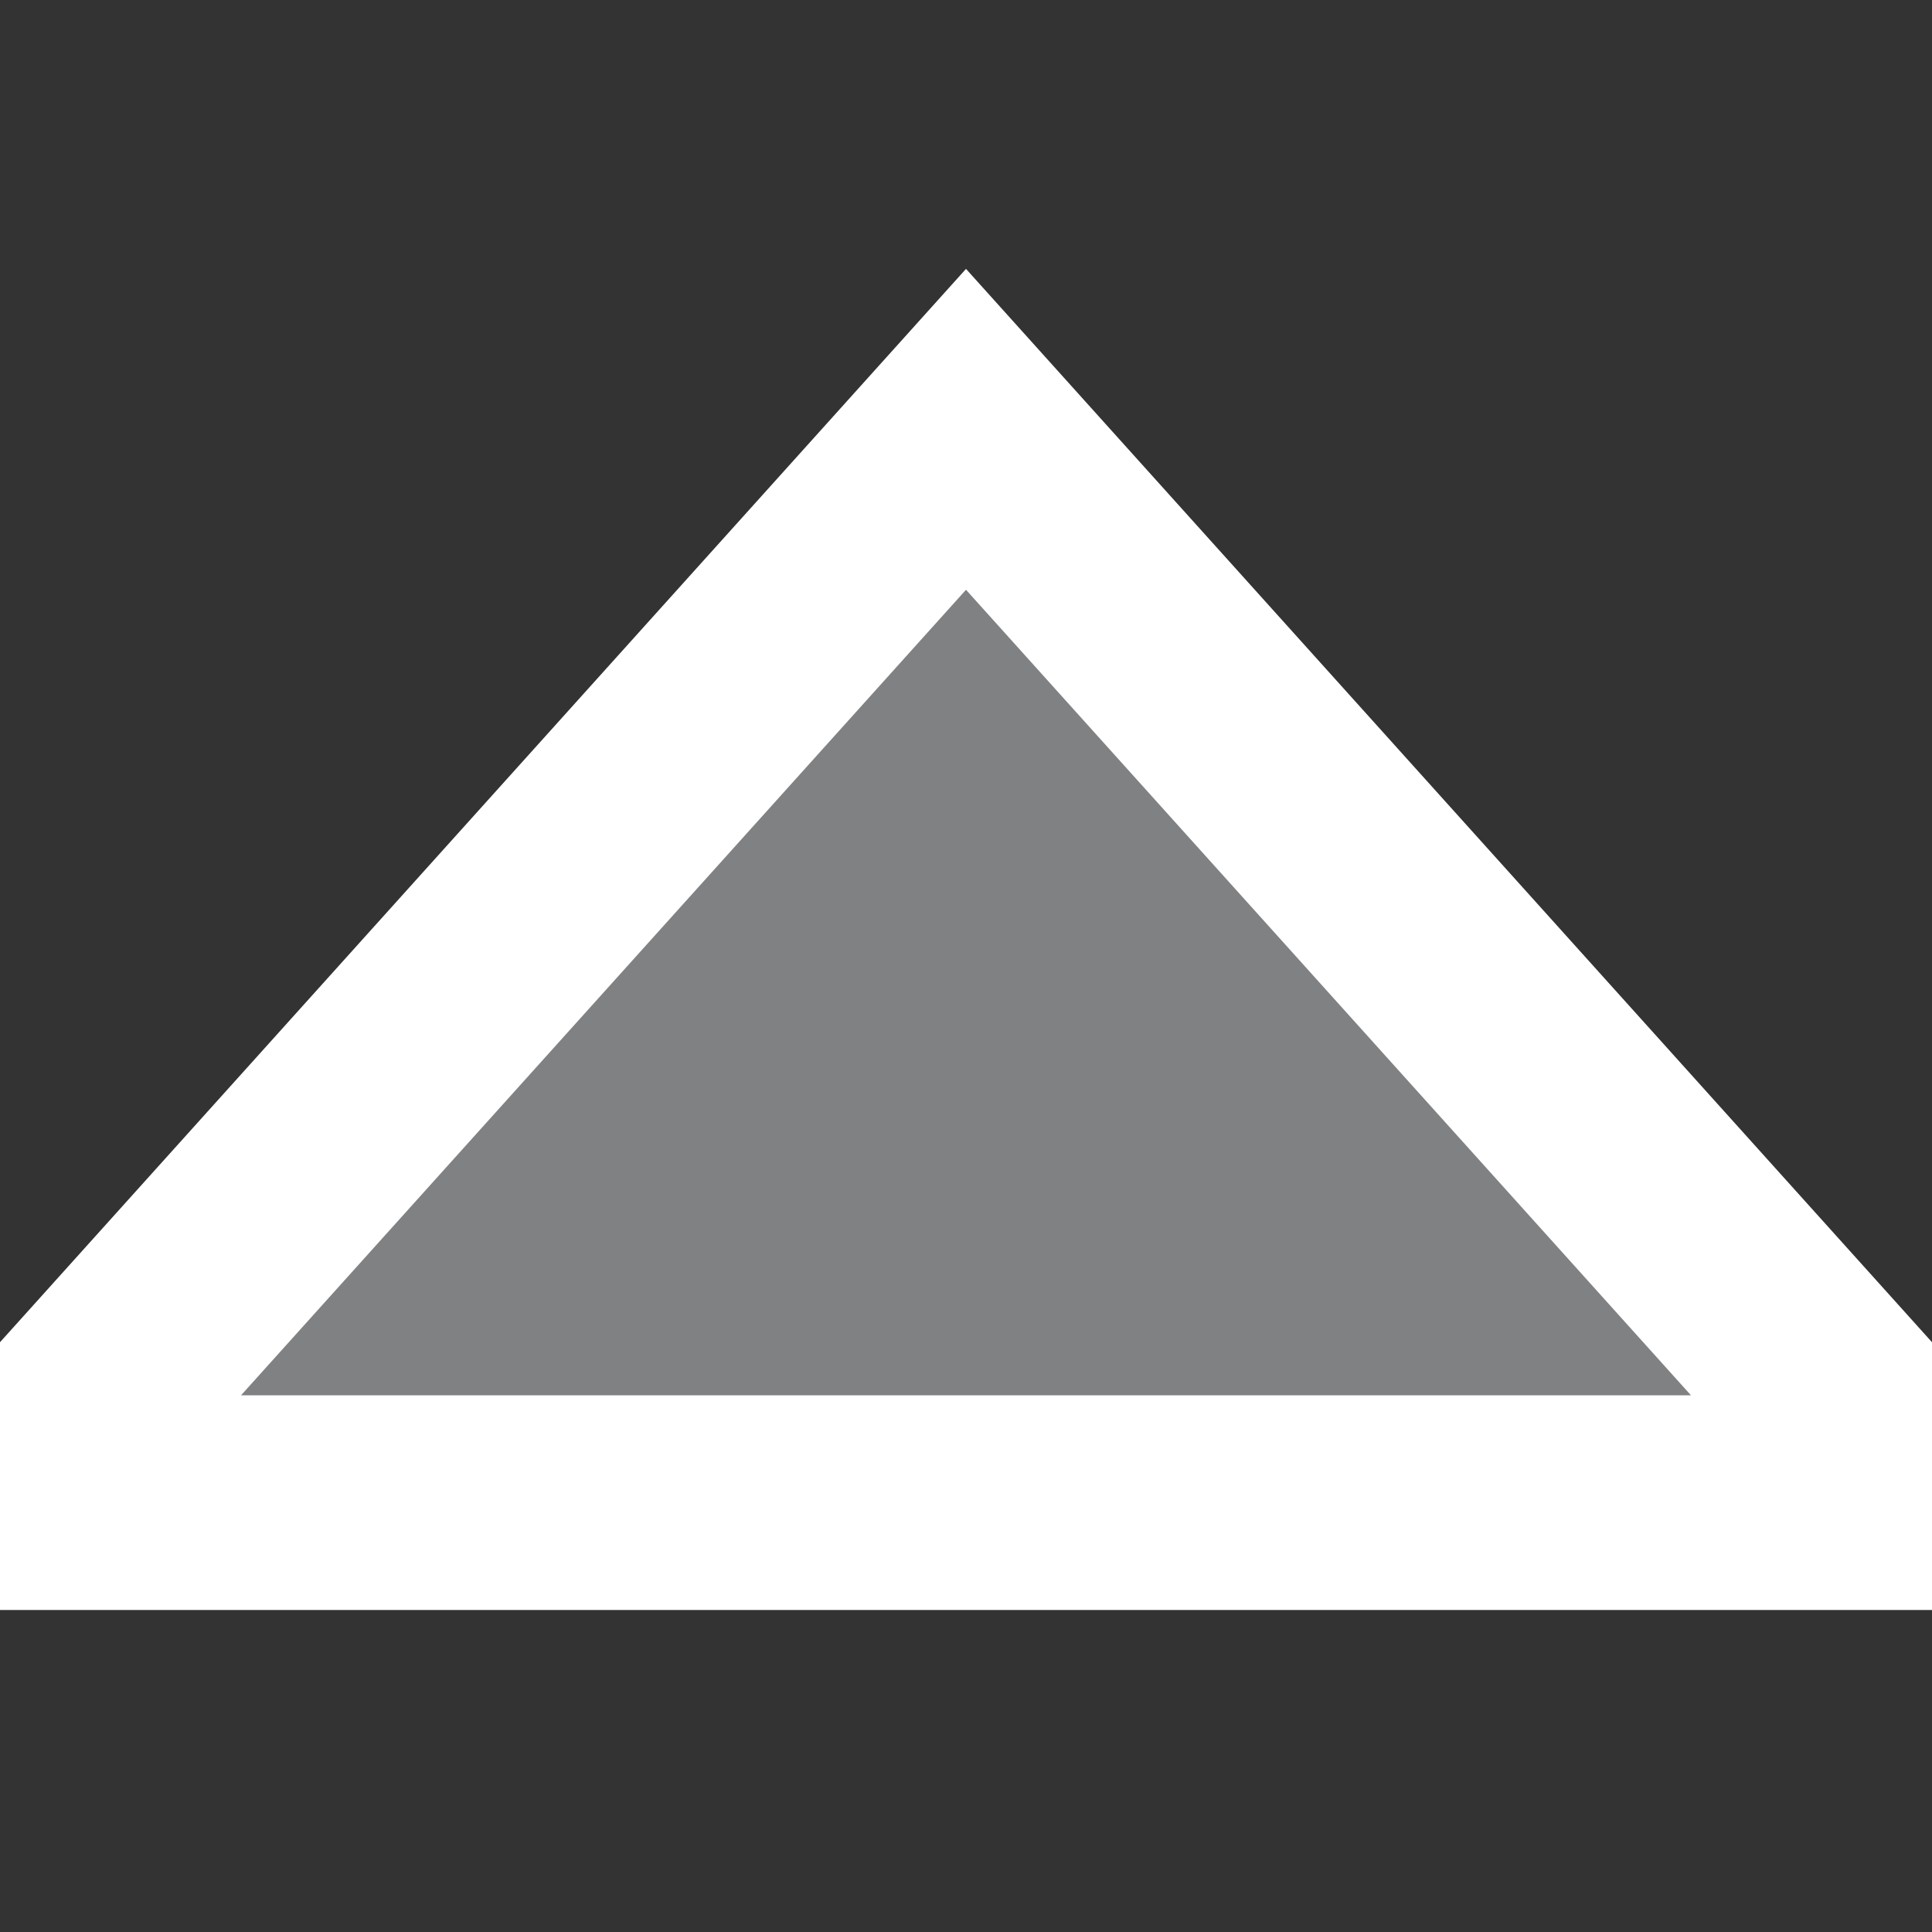<svg xmlns="http://www.w3.org/2000/svg" width="9" height="9" viewBox="0 0 9 9">
<rect x="0" y="0" width="9" height="9" fill="#333333" stroke="none"/>
<path fill="#7F8183" stroke="#FFF" d="M4.5 2L0 7h9z"/>
</svg>
